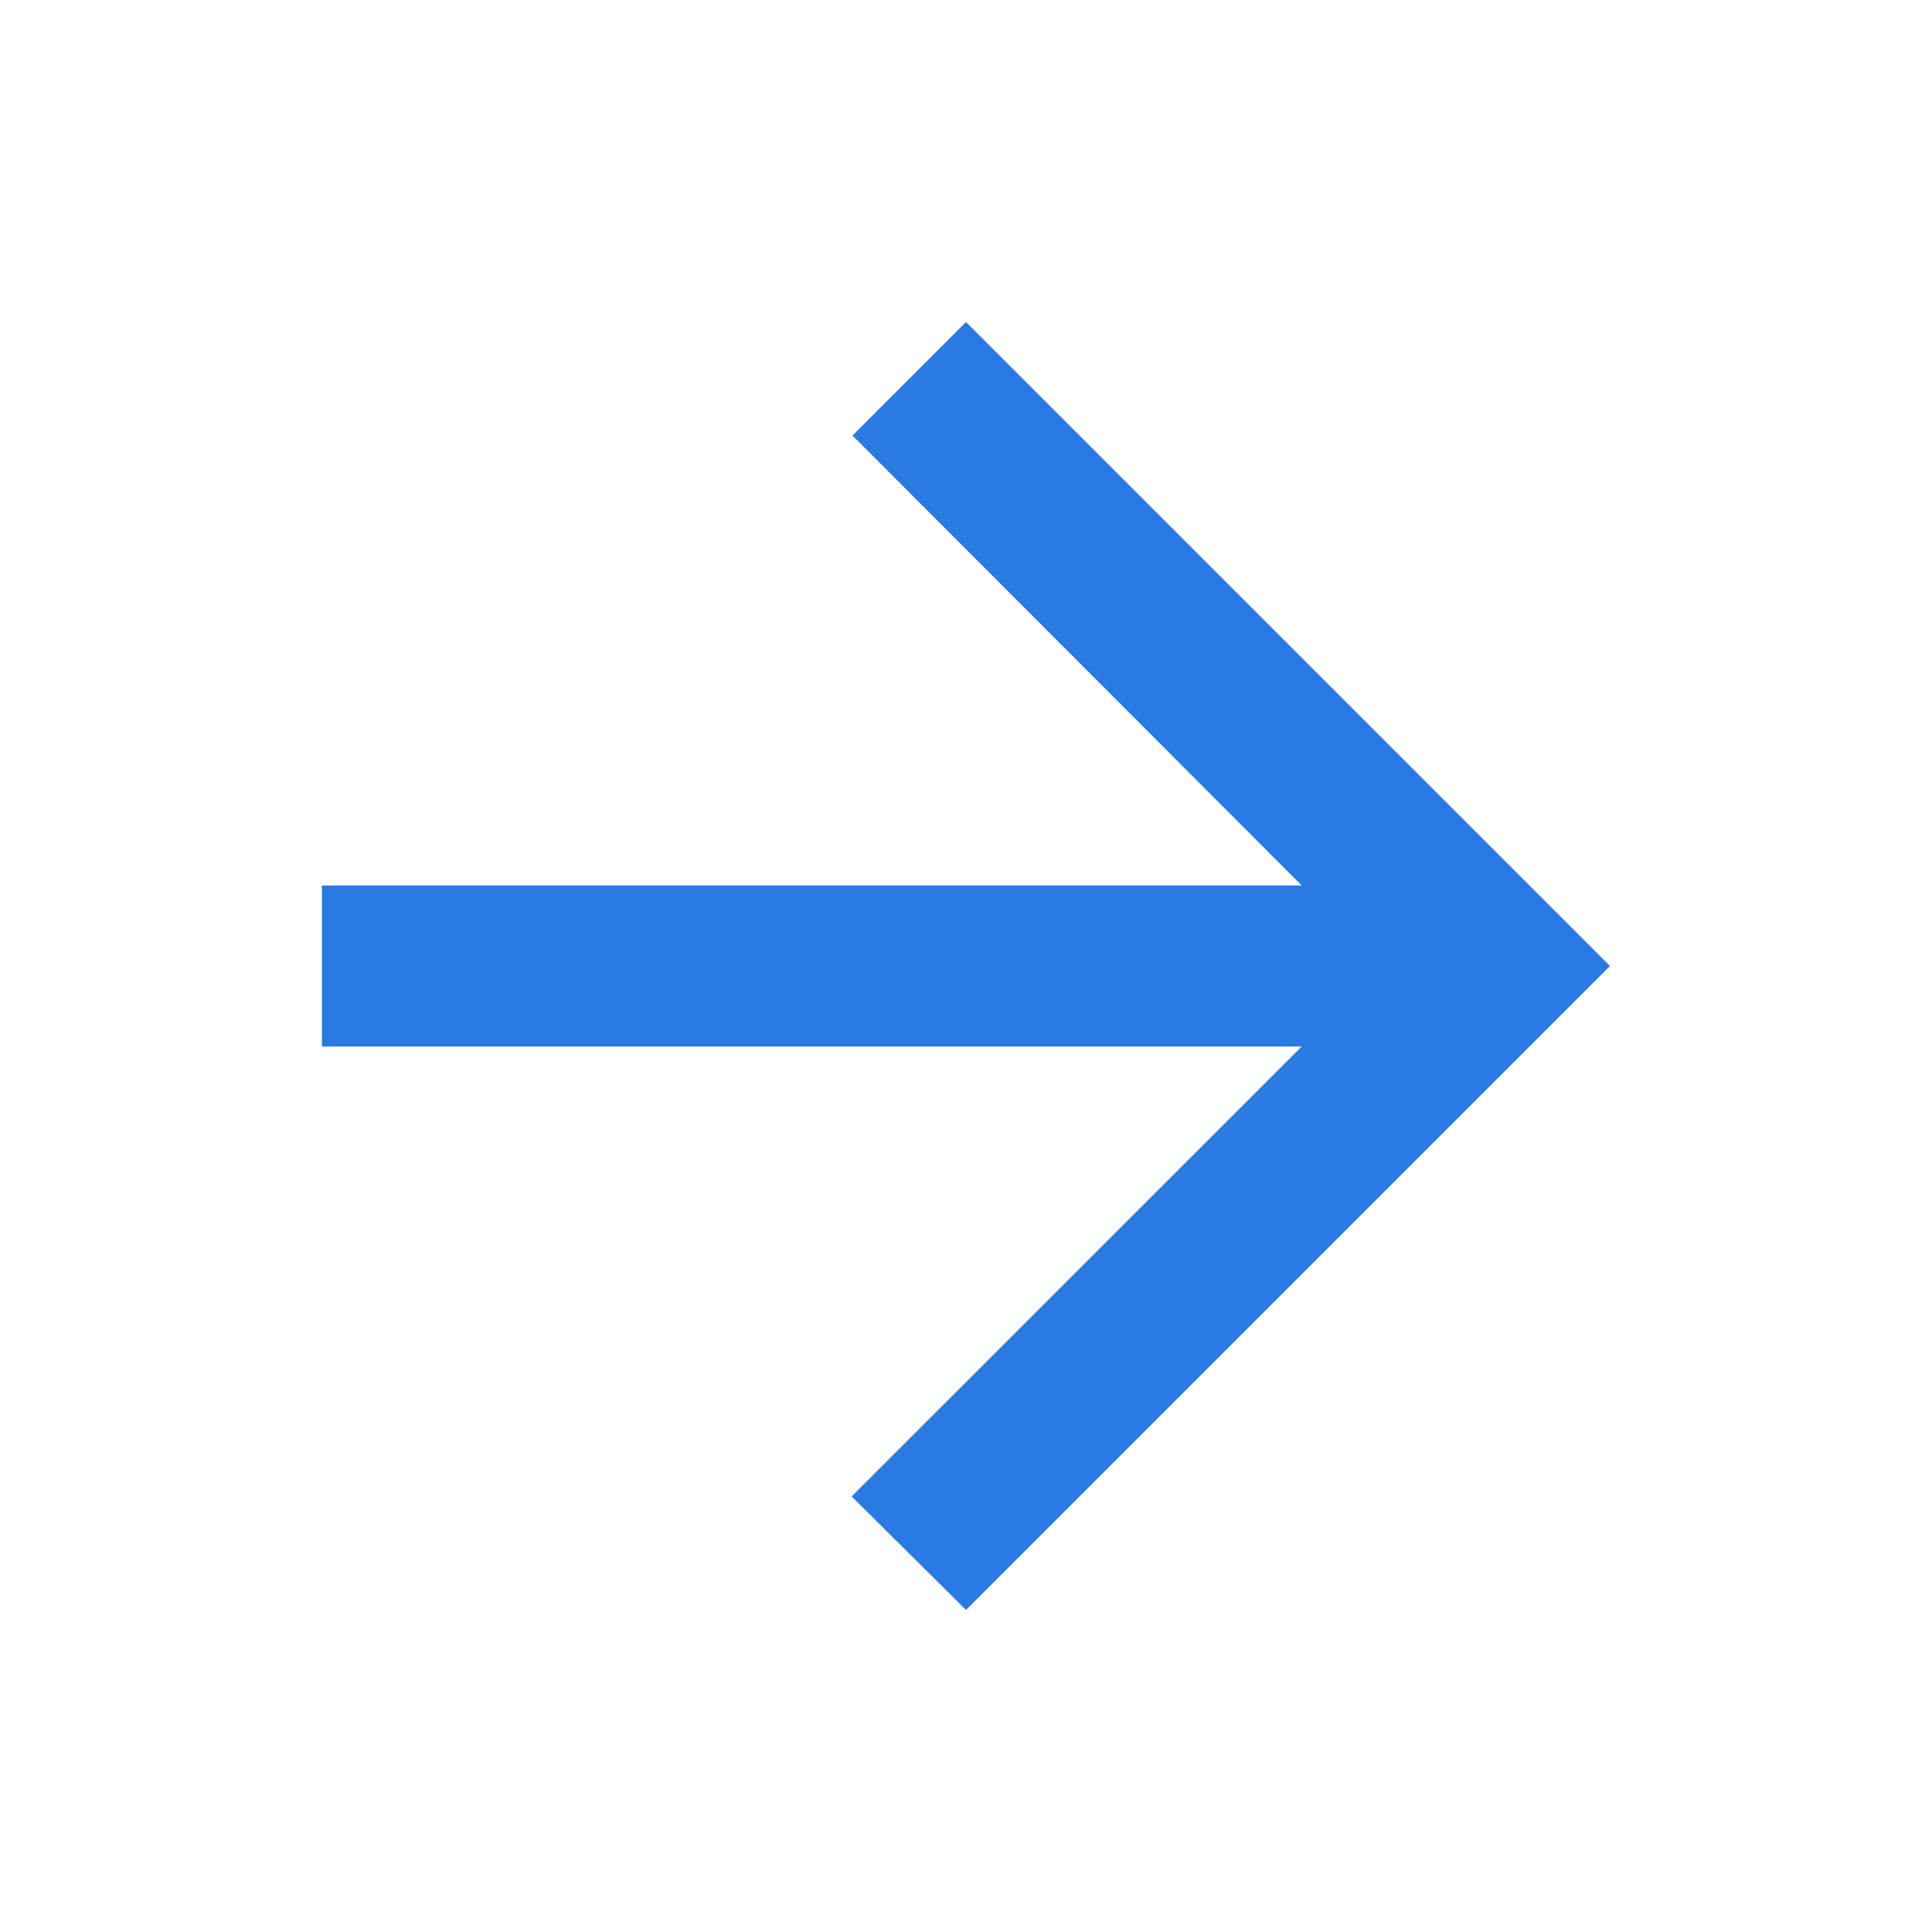 <svg width="16" height="16" viewBox="0 0 16 16" fill="none" xmlns="http://www.w3.org/2000/svg">
<path d="M2.666 8.667L10.78 8.667L7.053 12.393L8 13.333L13.333 8L8 2.667L7.06 3.607L10.78 7.333L2.666 7.333L2.666 8.667Z" fill="#2A7AE4"/>
</svg>
